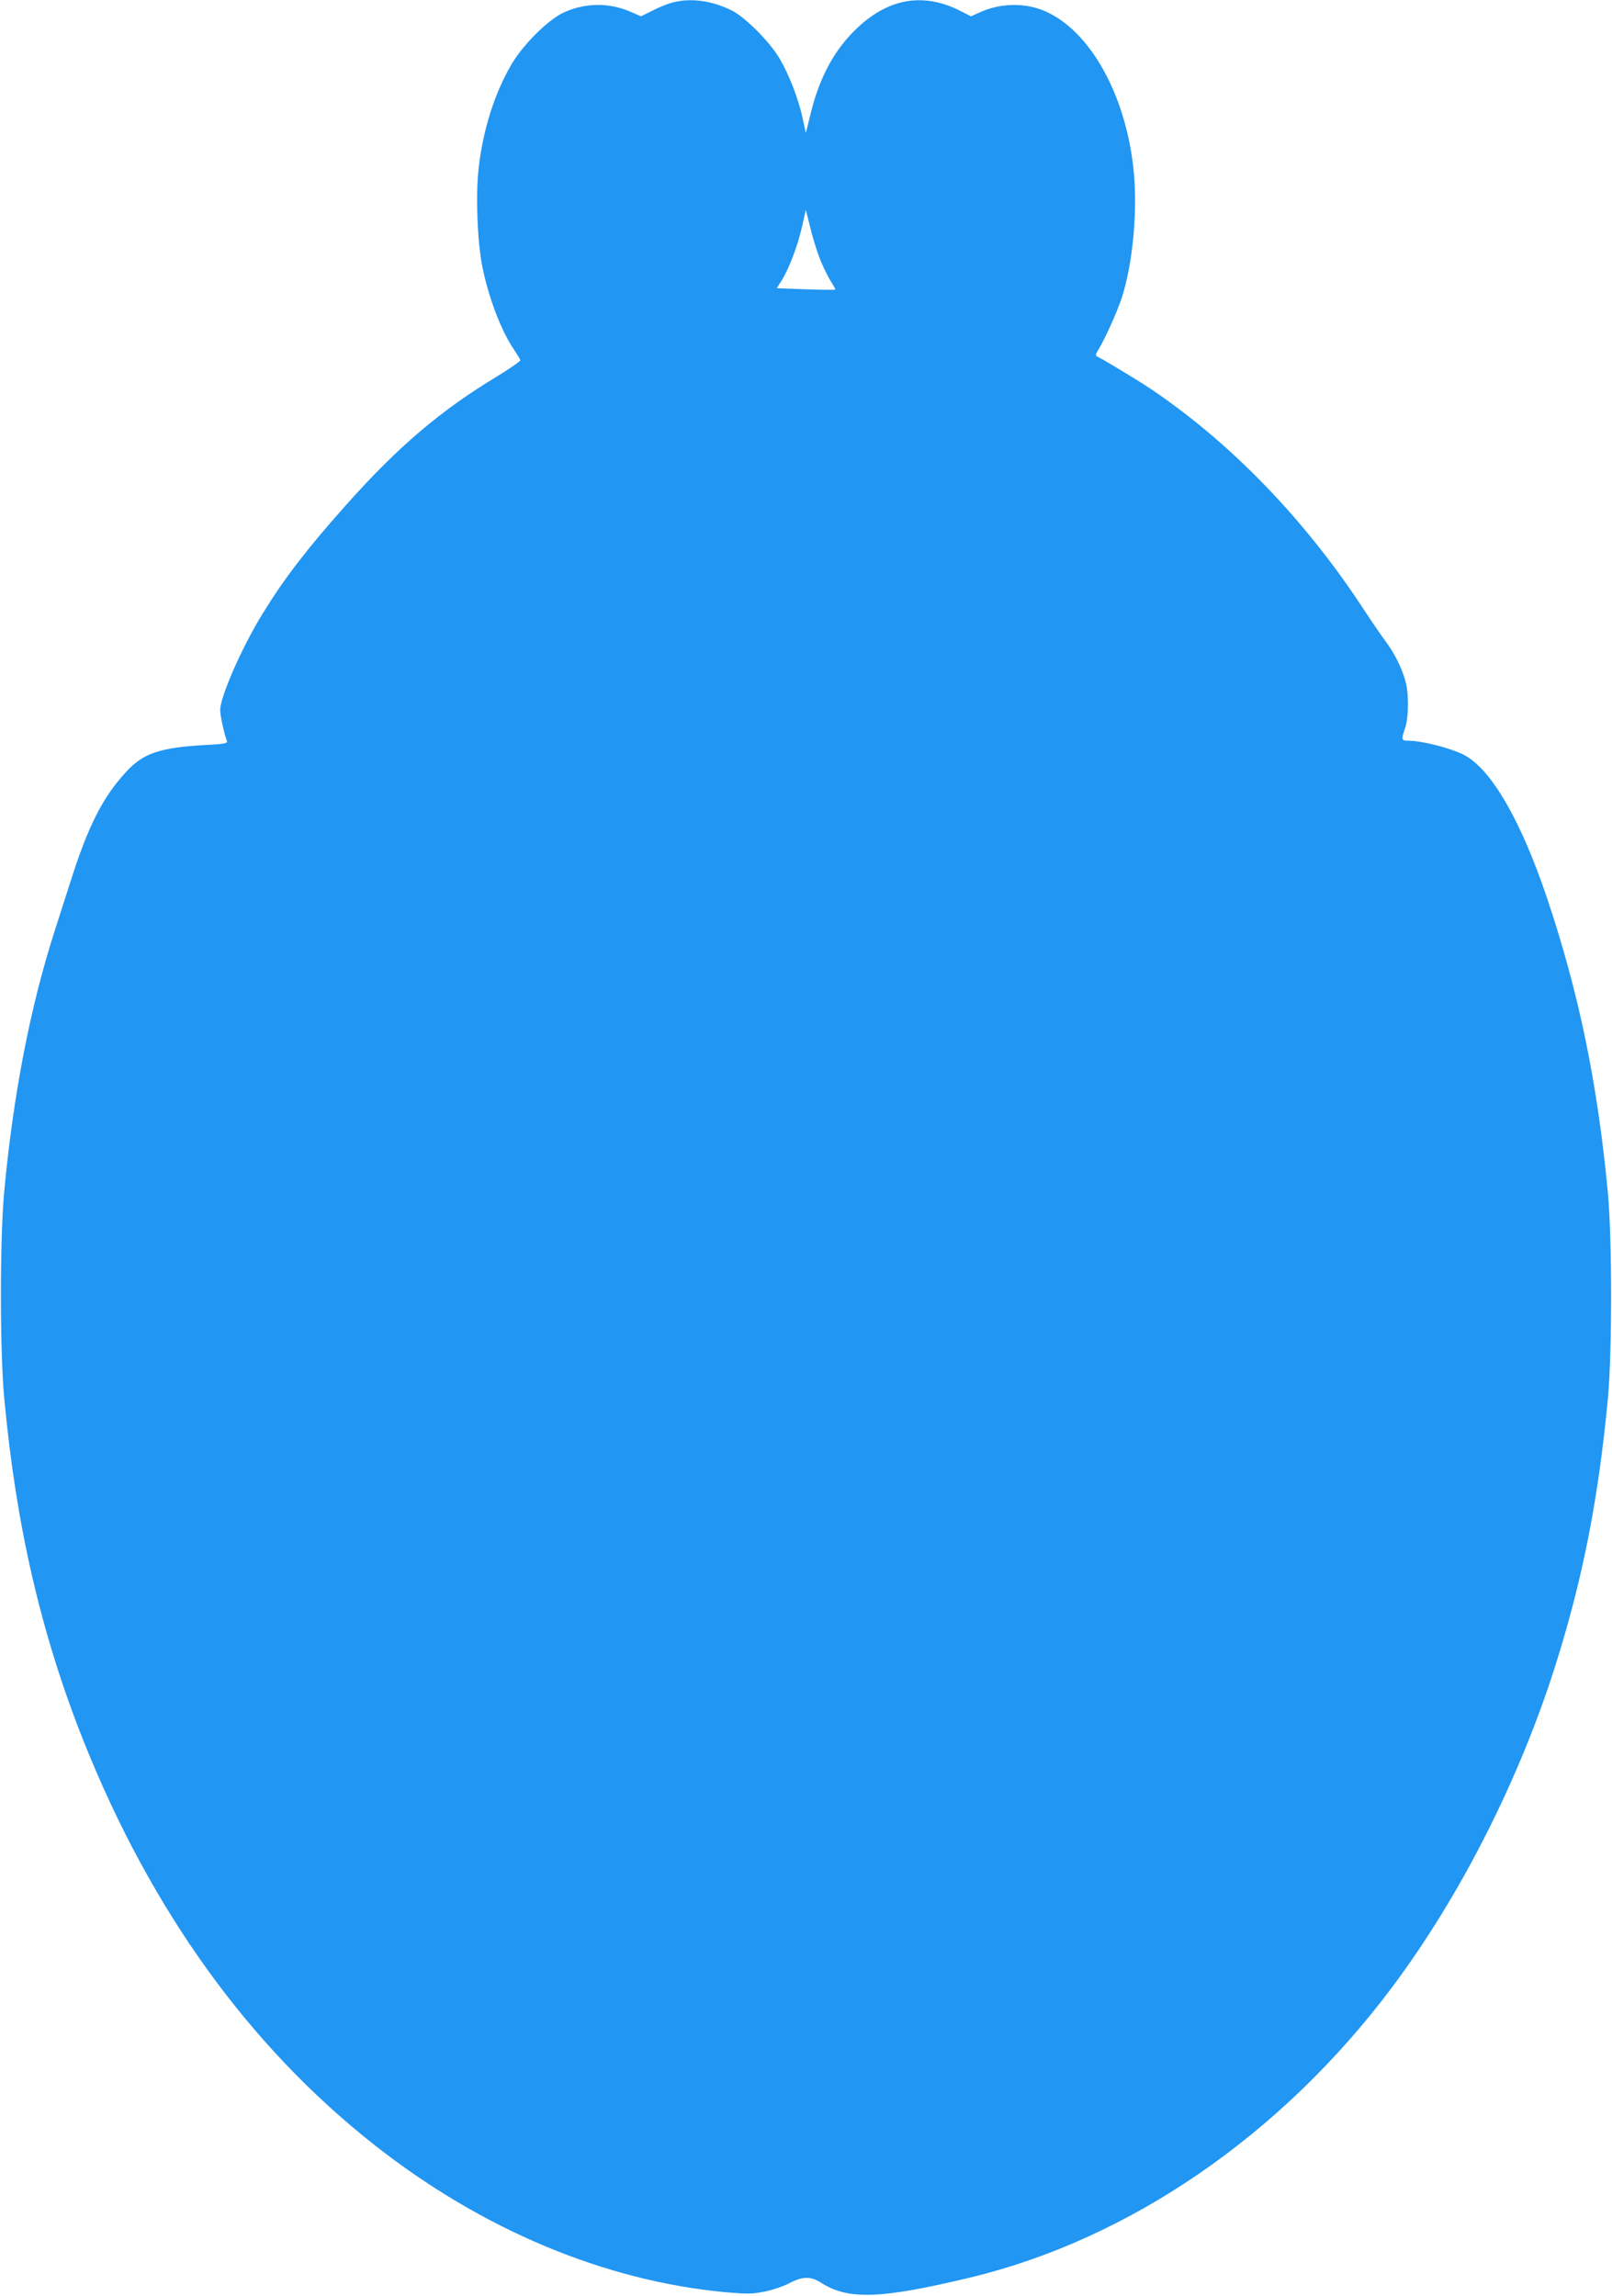 <?xml version="1.0" standalone="no"?>
<!DOCTYPE svg PUBLIC "-//W3C//DTD SVG 20010904//EN"
 "http://www.w3.org/TR/2001/REC-SVG-20010904/DTD/svg10.dtd">
<svg version="1.0" xmlns="http://www.w3.org/2000/svg"
 width="899pt" height="1280pt" viewBox="0 0 899 1280"
 preserveAspectRatio="xMidYMid meet">
<g transform="translate(0,1280) scale(0.1,-0.1)"
fill="#2196f3" stroke="none">
<path d="M3747 12785 c-27 -7 -77 -28 -110 -45 l-62 -31 -58 25 c-119 53 -256
51 -376 -5 -89 -43 -228 -182 -292 -294 -92 -159 -155 -360 -179 -567 -18
-149 -8 -411 19 -550 35 -177 107 -366 180 -471 16 -24 31 -49 33 -55 2 -5
-56 -45 -127 -89 -318 -191 -558 -396 -847 -721 -215 -241 -343 -408 -460
-598 -119 -192 -242 -473 -240 -545 1 -33 23 -134 38 -172 4 -12 -20 -16 -123
-21 -250 -14 -344 -46 -437 -147 -133 -143 -215 -304 -316 -624 -23 -71 -61
-191 -85 -265 -138 -430 -232 -919 -282 -1460 -24 -269 -24 -885 1 -1150 66
-711 206 -1313 441 -1905 377 -946 924 -1705 1625 -2256 600 -472 1285 -758
1960 -820 118 -10 145 -10 215 4 44 9 106 30 138 47 74 39 119 39 178 1 152
-96 332 -89 829 30 890 214 1737 796 2353 1618 384 513 715 1168 917 1813 149
476 234 913 287 1468 24 260 24 890 0 1150 -58 613 -162 1115 -340 1645 -144
427 -307 710 -457 793 -72 39 -237 82 -317 82 -38 0 -39 6 -17 70 21 61 22
200 0 270 -21 72 -63 154 -110 216 -20 27 -79 112 -129 189 -325 494 -734 916
-1177 1215 -68 46 -283 176 -303 183 -8 3 -6 13 6 33 35 55 105 210 131 287
65 197 93 508 66 737 -47 410 -242 756 -488 866 -109 49 -246 48 -359 -1 l-58
-26 -61 31 c-201 102 -395 71 -570 -93 -128 -119 -213 -275 -263 -480 l-27
-109 -18 84 c-23 106 -74 239 -128 331 -54 93 -194 233 -268 269 -113 56 -232
71 -333 43z m832 -1445 c18 -41 43 -92 57 -113 14 -22 24 -40 22 -42 -2 -2
-76 -1 -165 2 l-161 6 26 41 c41 65 90 193 114 299 l22 97 27 -107 c14 -60 41
-142 58 -183z"/>
</g>
</svg>
